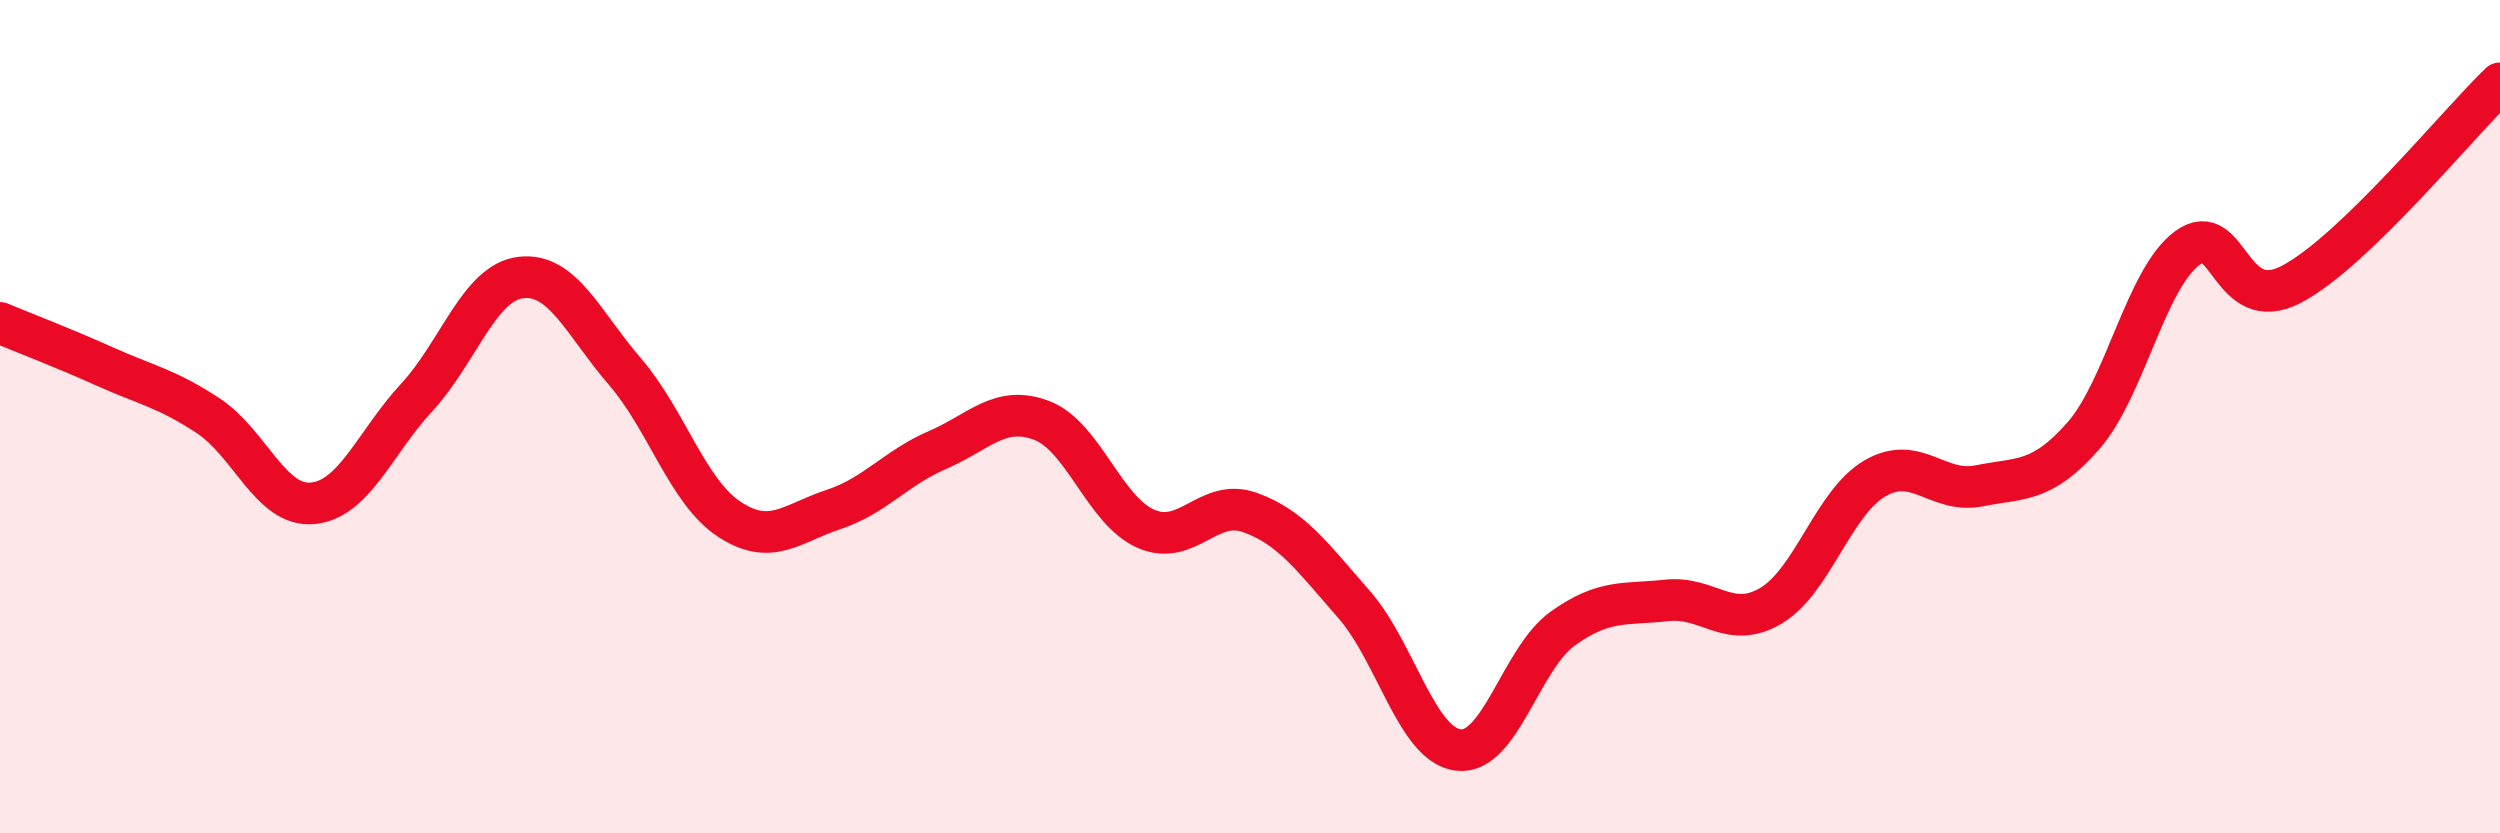 
    <svg width="60" height="20" viewBox="0 0 60 20" xmlns="http://www.w3.org/2000/svg">
      <path
        d="M 0,7.75 C 0.5,7.96 1.5,8.34 2.5,8.79 C 3.5,9.24 4,9.32 5,9.98 C 6,10.64 6.5,12.17 7.5,12.08 C 8.5,11.99 9,10.62 10,9.54 C 11,8.46 11.5,6.78 12.5,6.66 C 13.5,6.54 14,7.76 15,8.92 C 16,10.08 16.5,11.8 17.5,12.46 C 18.5,13.12 19,12.56 20,12.23 C 21,11.9 21.5,11.23 22.5,10.8 C 23.5,10.37 24,9.71 25,10.09 C 26,10.47 26.5,12.25 27.5,12.69 C 28.5,13.13 29,11.94 30,12.3 C 31,12.66 31.5,13.37 32.5,14.51 C 33.5,15.65 34,17.88 35,18 C 36,18.12 36.5,15.81 37.5,15.09 C 38.5,14.37 39,14.52 40,14.41 C 41,14.3 41.5,15.13 42.5,14.54 C 43.5,13.95 44,12.06 45,11.48 C 46,10.9 46.5,11.86 47.5,11.66 C 48.5,11.46 49,11.6 50,10.46 C 51,9.32 51.5,6.68 52.5,5.95 C 53.5,5.22 53.5,7.61 55,6.82 C 56.5,6.03 59,2.96 60,2L60 20L0 20Z"
        fill="#EB0A25"
        opacity="0.1"
        stroke-linecap="round"
        stroke-linejoin="round"
      />
      <path
        d="M 0,7.75 C 0.5,7.96 1.5,8.34 2.5,8.79 C 3.5,9.24 4,9.32 5,9.98 C 6,10.64 6.5,12.17 7.5,12.08 C 8.5,11.99 9,10.62 10,9.54 C 11,8.46 11.5,6.78 12.5,6.66 C 13.5,6.54 14,7.76 15,8.92 C 16,10.08 16.5,11.8 17.5,12.46 C 18.5,13.12 19,12.56 20,12.23 C 21,11.9 21.5,11.23 22.5,10.8 C 23.5,10.37 24,9.71 25,10.09 C 26,10.47 26.5,12.25 27.5,12.69 C 28.5,13.13 29,11.94 30,12.3 C 31,12.66 31.5,13.37 32.5,14.51 C 33.5,15.65 34,17.88 35,18 C 36,18.12 36.5,15.81 37.5,15.09 C 38.5,14.37 39,14.52 40,14.41 C 41,14.3 41.5,15.13 42.5,14.54 C 43.5,13.95 44,12.06 45,11.48 C 46,10.9 46.5,11.86 47.5,11.66 C 48.5,11.46 49,11.6 50,10.46 C 51,9.32 51.5,6.68 52.5,5.95 C 53.5,5.22 53.5,7.61 55,6.82 C 56.5,6.03 59,2.96 60,2"
        stroke="#EB0A25"
        stroke-width="1"
        fill="none"
        stroke-linecap="round"
        stroke-linejoin="round"
      />
    </svg>
  